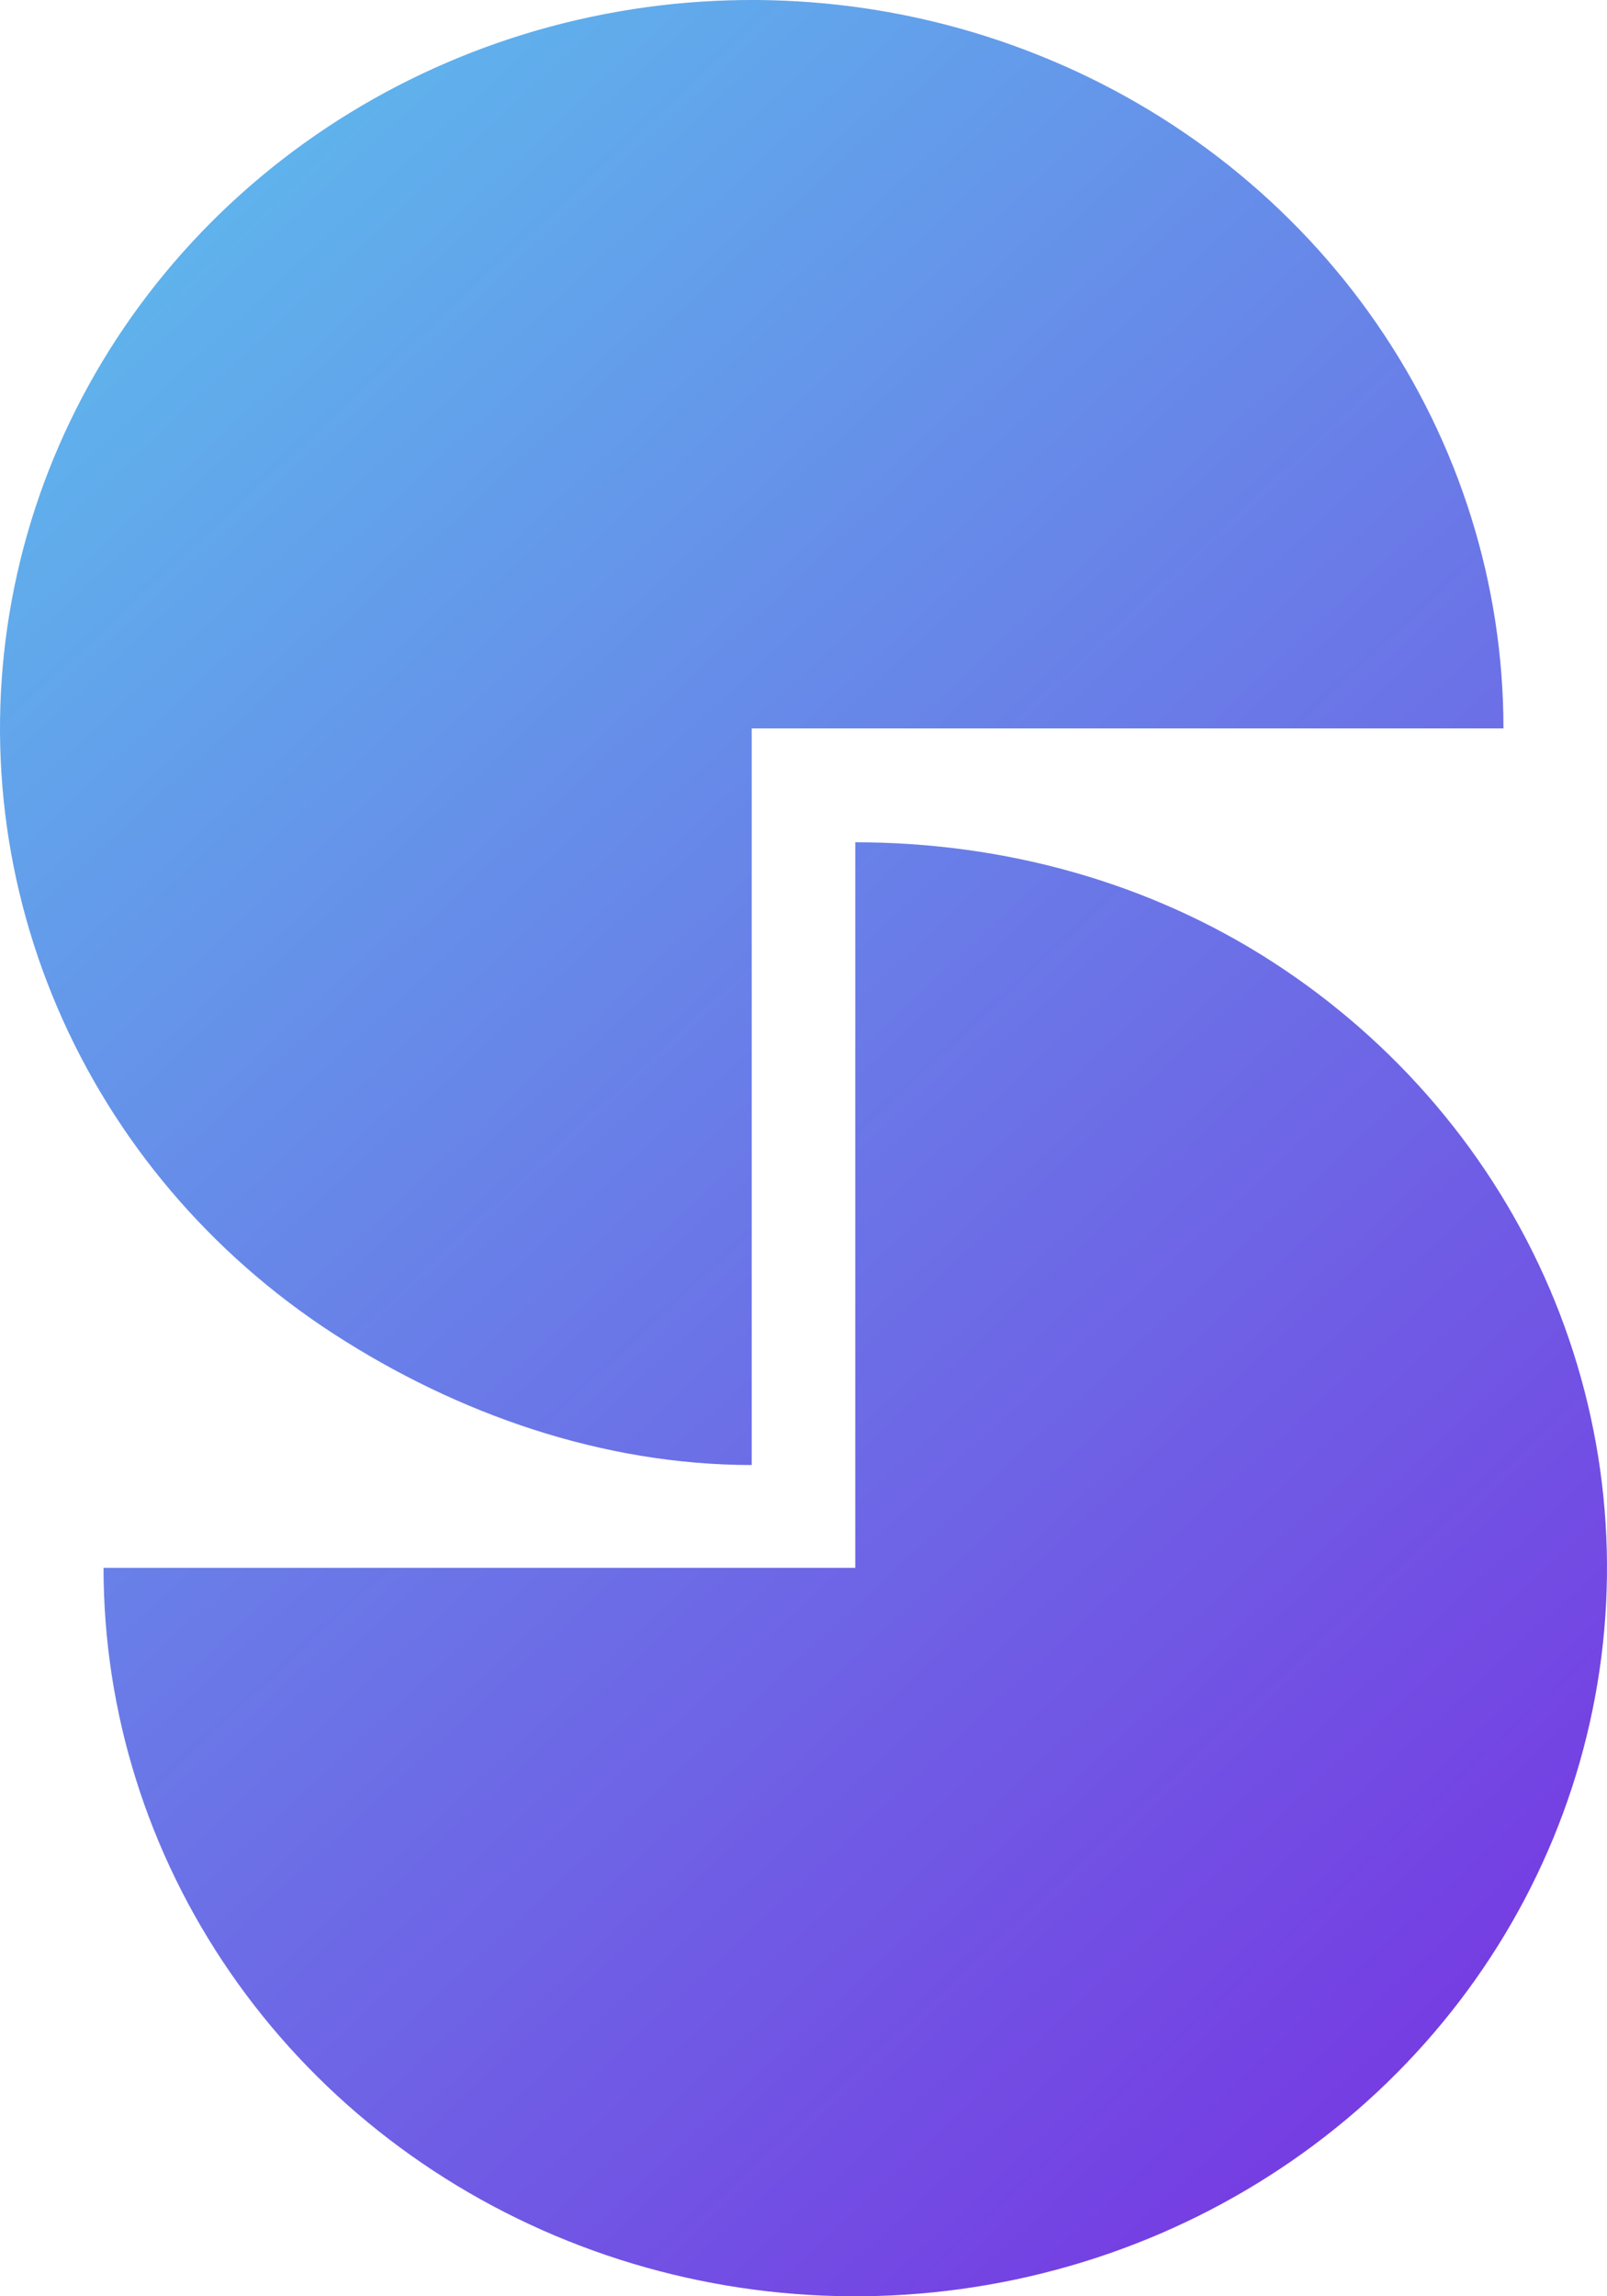 <svg width="28" height="40" viewBox="0 0 28 40" fill="none" xmlns="http://www.w3.org/2000/svg">
<path d="M26.196 12.689C26.196 10.18 25.428 7.726 23.988 5.639C22.549 3.553 20.504 1.926 18.11 0.966C15.717 0.005 13.083 -0.246 10.543 0.244C8.002 0.733 5.668 1.942 3.836 3.717C2.005 5.491 0.757 7.752 0.252 10.214C-0.254 12.675 0.006 15.226 0.997 17.545C1.988 19.864 3.667 21.846 5.821 23.24C7.975 24.634 10.507 25.52 13.098 25.52V12.689H26.196Z" fill="url(#paint0_linear_38328_45431)"/>
<path d="M14.902 14.672C17.493 14.672 20.025 15.366 22.179 16.76C24.333 18.154 26.012 20.136 27.003 22.455C27.994 24.773 28.254 27.325 27.748 29.786C27.243 32.248 25.995 34.509 24.164 36.283C22.332 38.058 19.998 39.267 17.457 39.756C14.917 40.246 12.283 39.995 9.89 39.034C7.496 38.074 5.451 36.447 4.012 34.361C2.572 32.274 1.804 29.82 1.804 27.311H14.902V14.672Z" fill="url(#paint1_linear_38328_45431)"/>
<defs>
<linearGradient id="paint0_linear_38328_45431" x1="3.356" y1="-0.943" x2="32.417" y2="30.321" gradientUnits="userSpaceOnUse">
<stop stop-color="#5DBEED"/>
<stop offset="1" stop-color="#7639E2"/>
</linearGradient>
<linearGradient id="paint1_linear_38328_45431" x1="3.356" y1="-0.943" x2="32.417" y2="30.321" gradientUnits="userSpaceOnUse">
<stop stop-color="#5DBEED"/>
<stop offset="1" stop-color="#7639E2"/>
</linearGradient>
</defs>
</svg>
